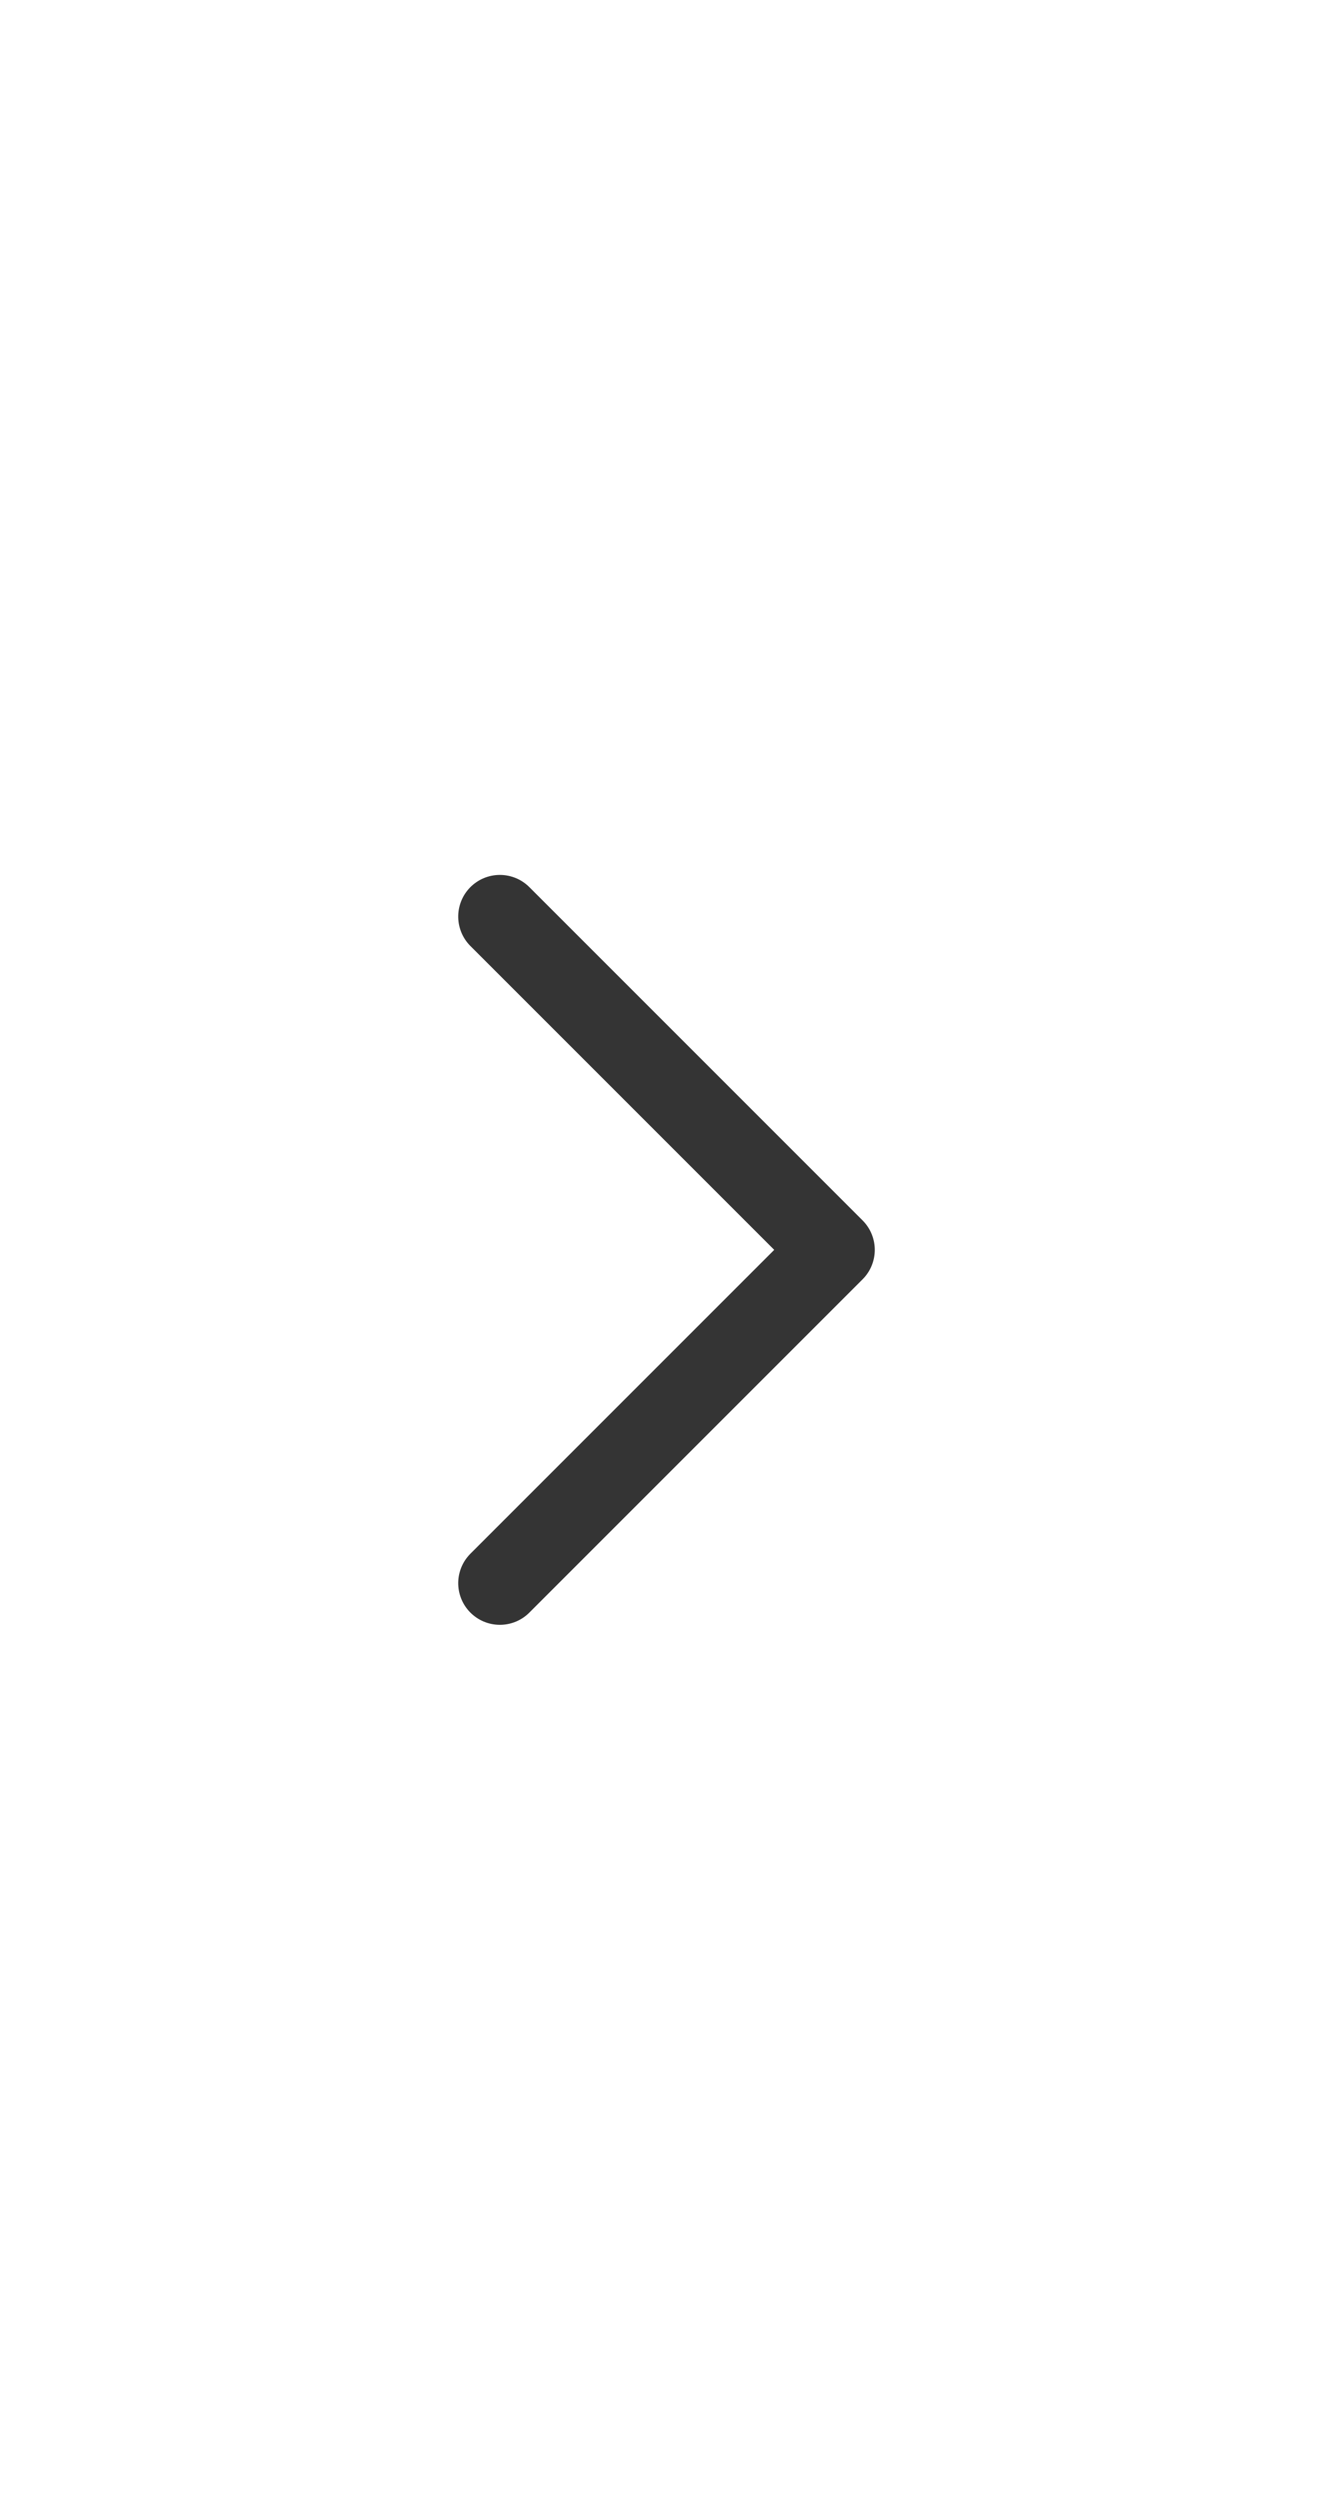 <svg xmlns="http://www.w3.org/2000/svg" width="16" height="30" viewBox="0 0 16 30">
  <g id="グループ_110" data-name="グループ 110" transform="translate(-359 -838)">
    <rect id="長方形_187" data-name="長方形 187" width="16" height="30" transform="translate(359 838)" fill="#fff"/>
    <path id="パス_979" data-name="パス 979" d="M0,4,4,0,8,4" transform="translate(369 849) rotate(90)" fill="none" stroke="#343434" stroke-linecap="round" stroke-linejoin="round" stroke-miterlimit="10" stroke-width="1"/>
  </g>
</svg>
